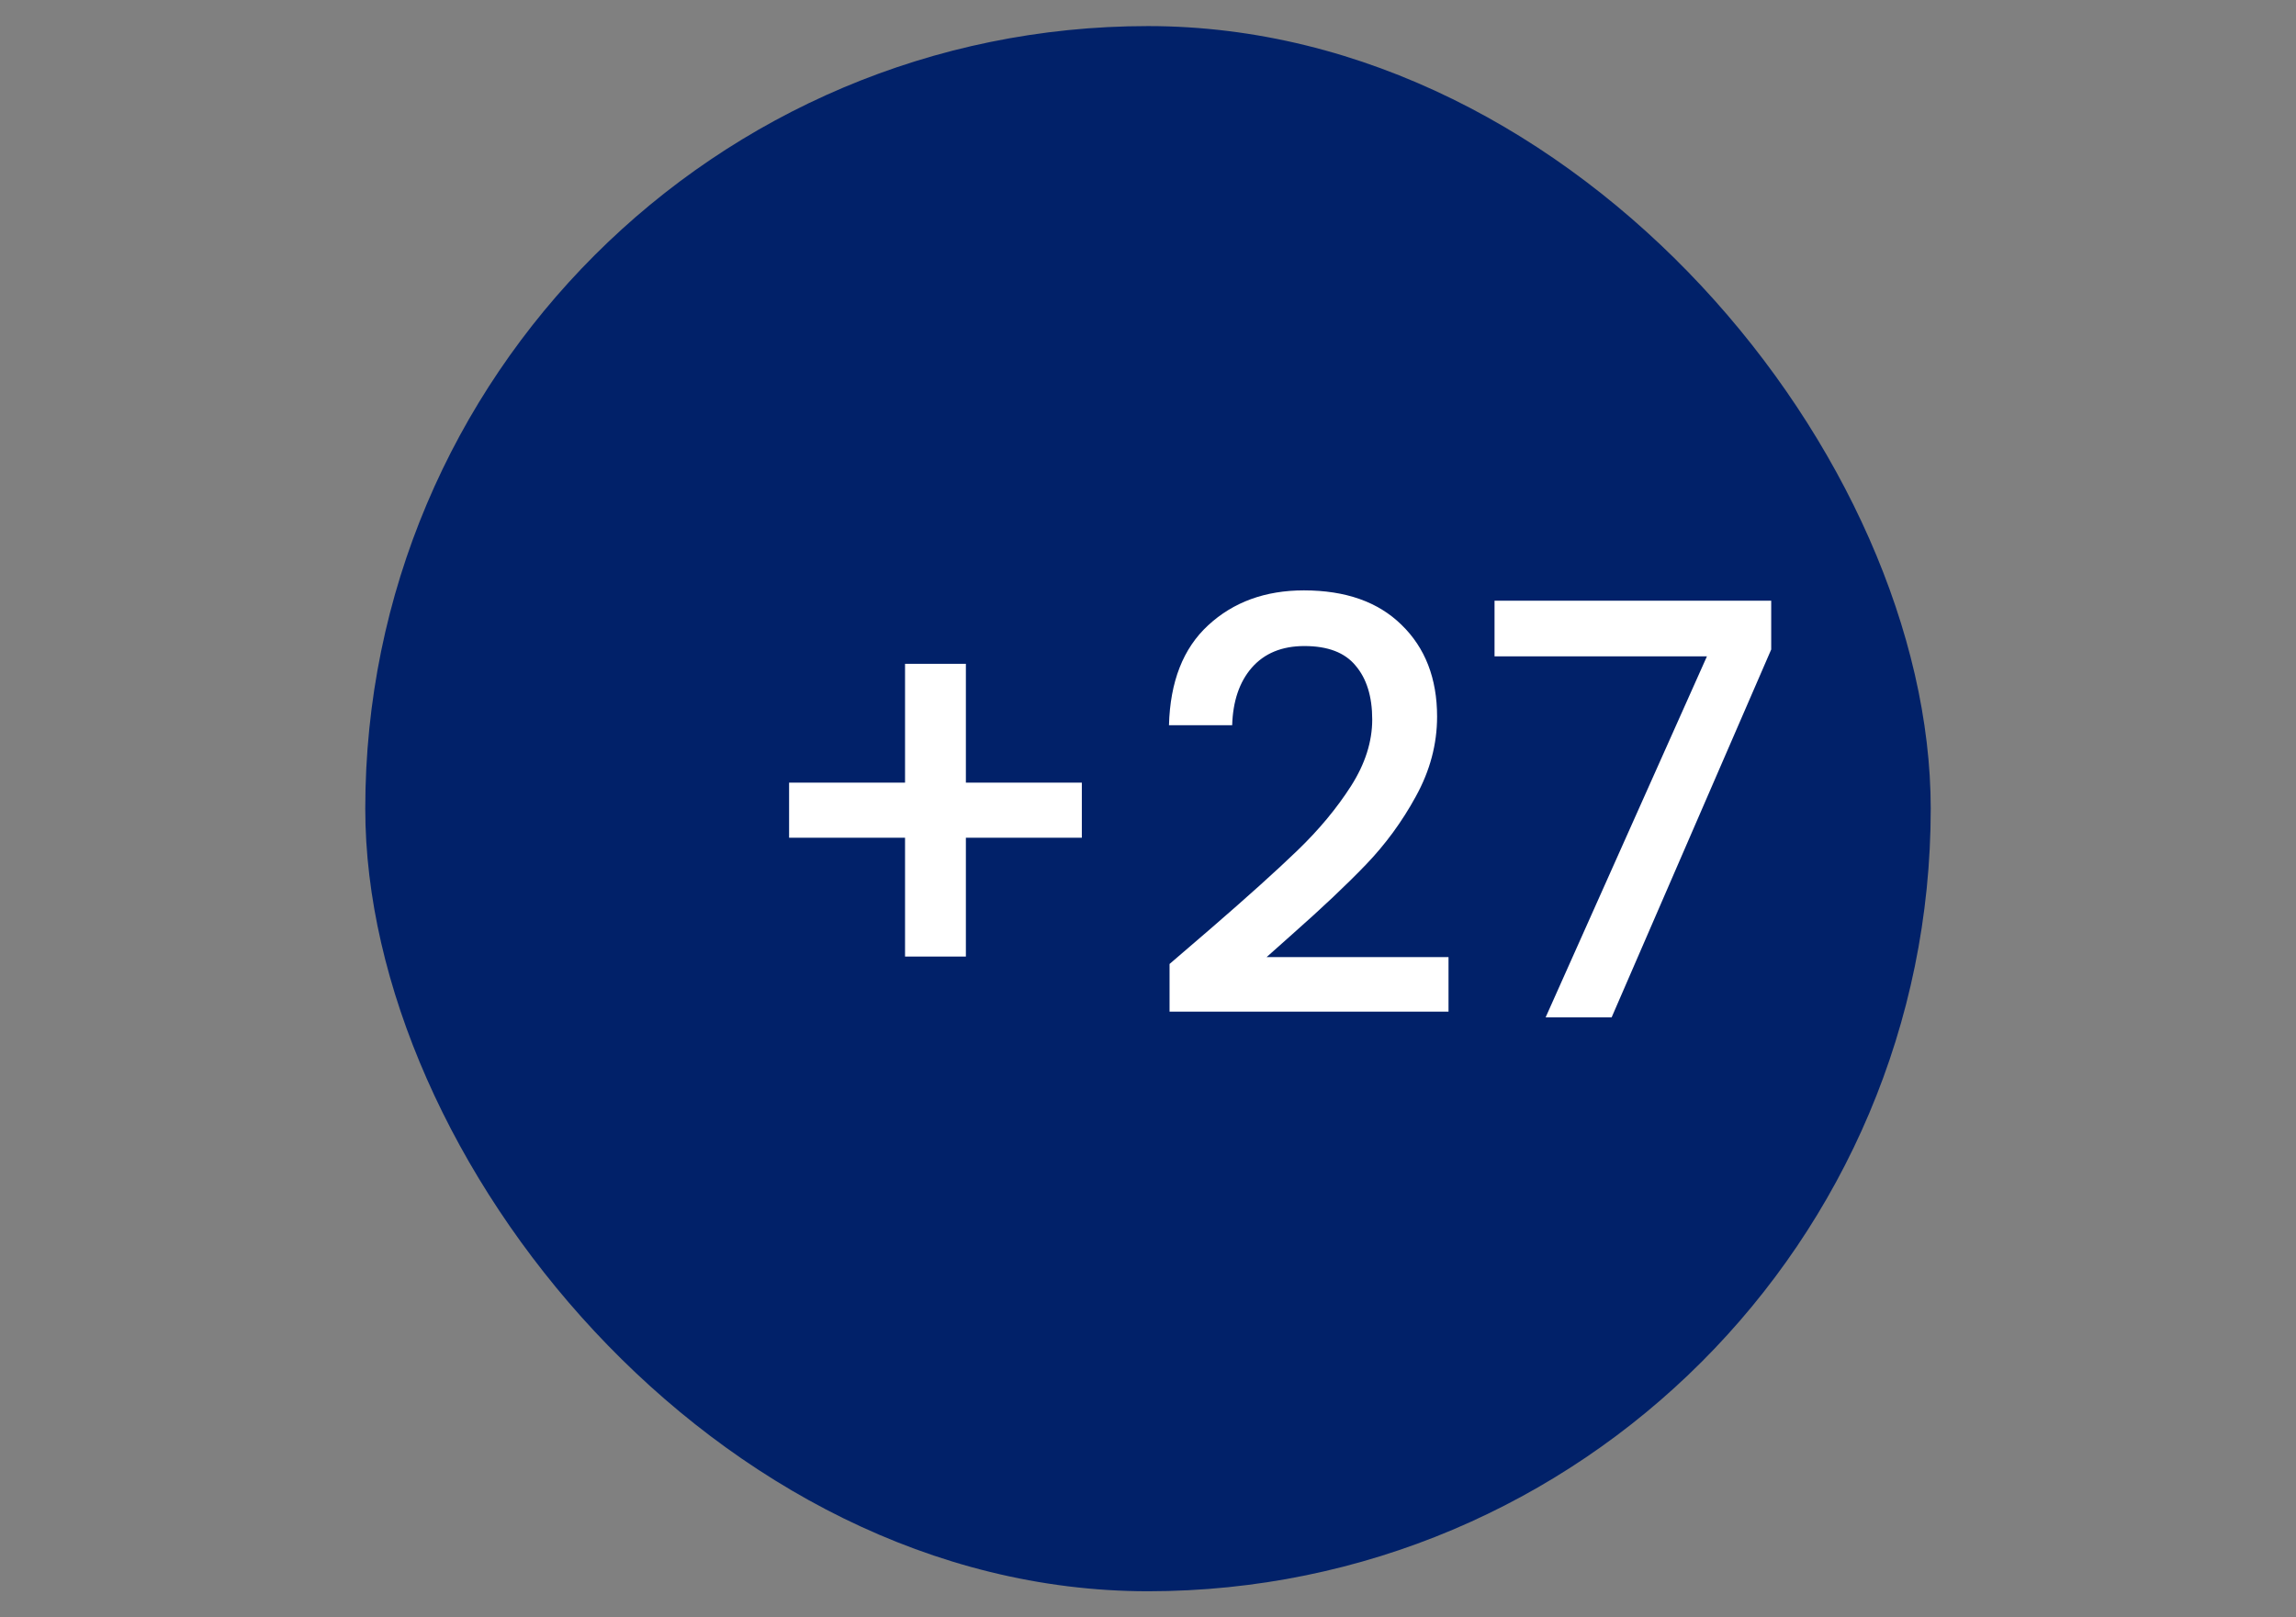 <svg xmlns="http://www.w3.org/2000/svg" width="44" height="31" viewBox="0 0 44 31" fill="none"><rect x="0" y="0" width="44" height="31" fill="#808080" stroke="none"/><g clip-path="url(#clip0_789_793)"><rect x="7" y="0.5" width="30" height="30" rx="15" fill="#012169"></rect><path d="M20.732 16.057H18.51V18.334H17.344V16.057H15.122V15.001H17.344V12.724H18.51V15.001H20.732V16.057ZM23.206 17.795C23.91 17.186 24.463 16.688 24.866 16.299C25.277 15.903 25.618 15.492 25.89 15.067C26.161 14.642 26.297 14.216 26.297 13.791C26.297 13.351 26.19 13.006 25.977 12.757C25.772 12.508 25.446 12.383 24.998 12.383C24.566 12.383 24.229 12.522 23.986 12.801C23.752 13.072 23.627 13.439 23.613 13.901H22.402C22.424 13.065 22.674 12.427 23.151 11.987C23.634 11.54 24.247 11.316 24.988 11.316C25.787 11.316 26.41 11.536 26.858 11.976C27.312 12.416 27.54 13.003 27.54 13.736C27.54 14.264 27.404 14.774 27.133 15.265C26.869 15.749 26.549 16.185 26.175 16.574C25.809 16.955 25.34 17.399 24.767 17.905L24.273 18.345H27.759V19.39H22.413V18.477L23.206 17.795ZM33.943 12.449L30.885 19.5H29.62L32.711 12.581H28.641V11.514H33.943V12.449Z" fill="white"></path></g><defs><clipPath id="clip0_789_793"><rect width="44" height="30" fill="white" transform="translate(0 0.5)"></rect></clipPath></defs></svg>